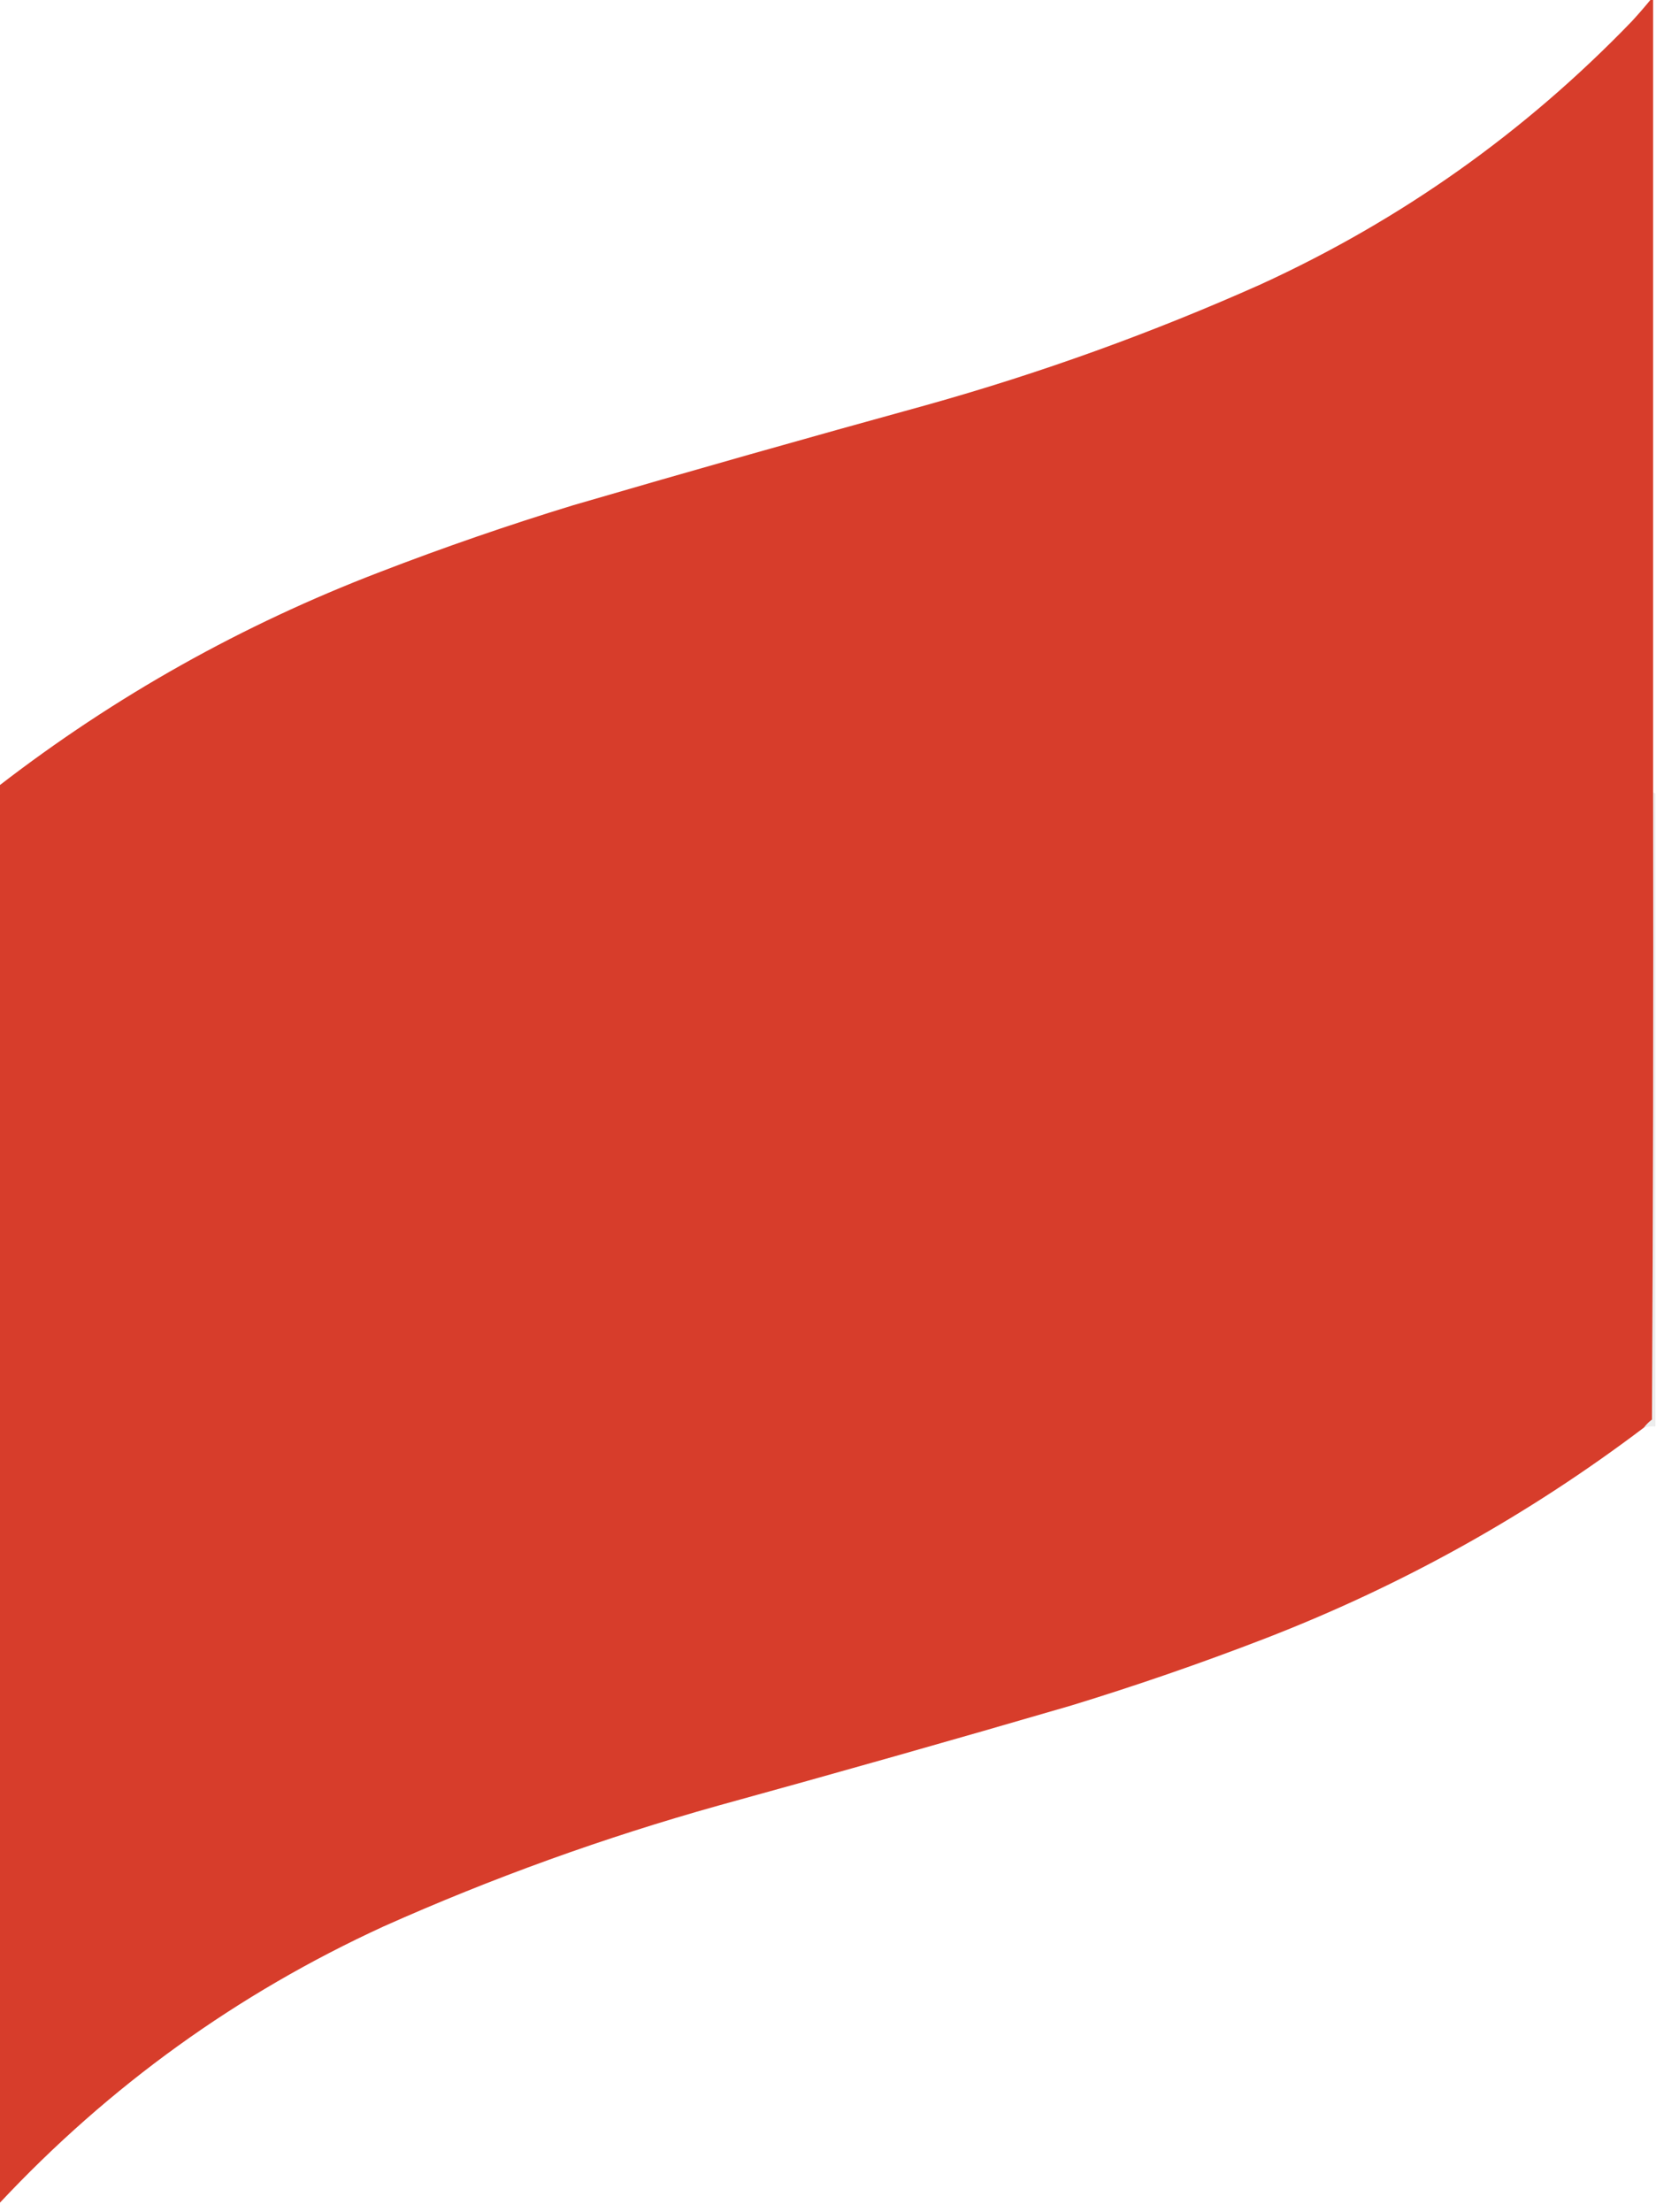 <?xml version="1.0" encoding="UTF-8"?>
<!DOCTYPE svg PUBLIC "-//W3C//DTD SVG 1.1//EN" "http://www.w3.org/Graphics/SVG/1.1/DTD/svg11.dtd">
<svg xmlns="http://www.w3.org/2000/svg" version="1.1" width="1440px" height="1922px" style="shape-rendering:geometricPrecision; text-rendering:geometricPrecision; image-rendering:optimizeQuality; fill-rule:evenodd; clip-rule:evenodd" xmlns:xlink="http://www.w3.org/1999/xlink">
<g><path style="opacity:0.999" fill="#d73d2b" d="M 1435.5,-0.5 C 1436.17,-0.5 1436.83,-0.5 1437.5,-0.5C 1437.5,229.167 1437.5,458.833 1437.5,688.5C 1437.83,870.168 1437.5,1051.83 1436.5,1233.5C 1433.74,1235.6 1431.4,1237.93 1429.5,1240.5C 1328.62,1316.8 1218.62,1377.97 1099.5,1424C 1044.23,1445.31 988.227,1464.65 931.5,1482C 829.39,1511.78 727.057,1540.78 624.5,1569C 524.832,1596.89 427.832,1631.89 333.5,1674C 206.35,1732.33 95.017,1812.5 -0.5,1914.5C -0.5,1503.83 -0.5,1093.17 -0.5,682.5C 100.227,604.771 210.561,542.938 330.5,497C 385.773,475.686 441.773,456.353 498.5,439C 600.61,409.222 702.943,380.222 805.5,352C 905.168,324.113 1002.17,289.113 1096.5,247C 1218.45,191.117 1325.95,114.951 1419,18.5C 1424.71,12.295 1430.21,5.961 1435.5,-0.5 Z"/></g>
<g><path style="opacity:0.072" fill="#040404" d="M 1437.5,688.5 C 1438.17,688.833 1438.83,689.167 1439.5,689.5C 1439.5,872.833 1439.5,1056.17 1439.5,1239.5C 1436.06,1239.25 1432.73,1239.59 1429.5,1240.5C 1431.4,1237.93 1433.74,1235.6 1436.5,1233.5C 1437.5,1051.83 1437.83,870.168 1437.5,688.5 Z"/></g>
</svg>
